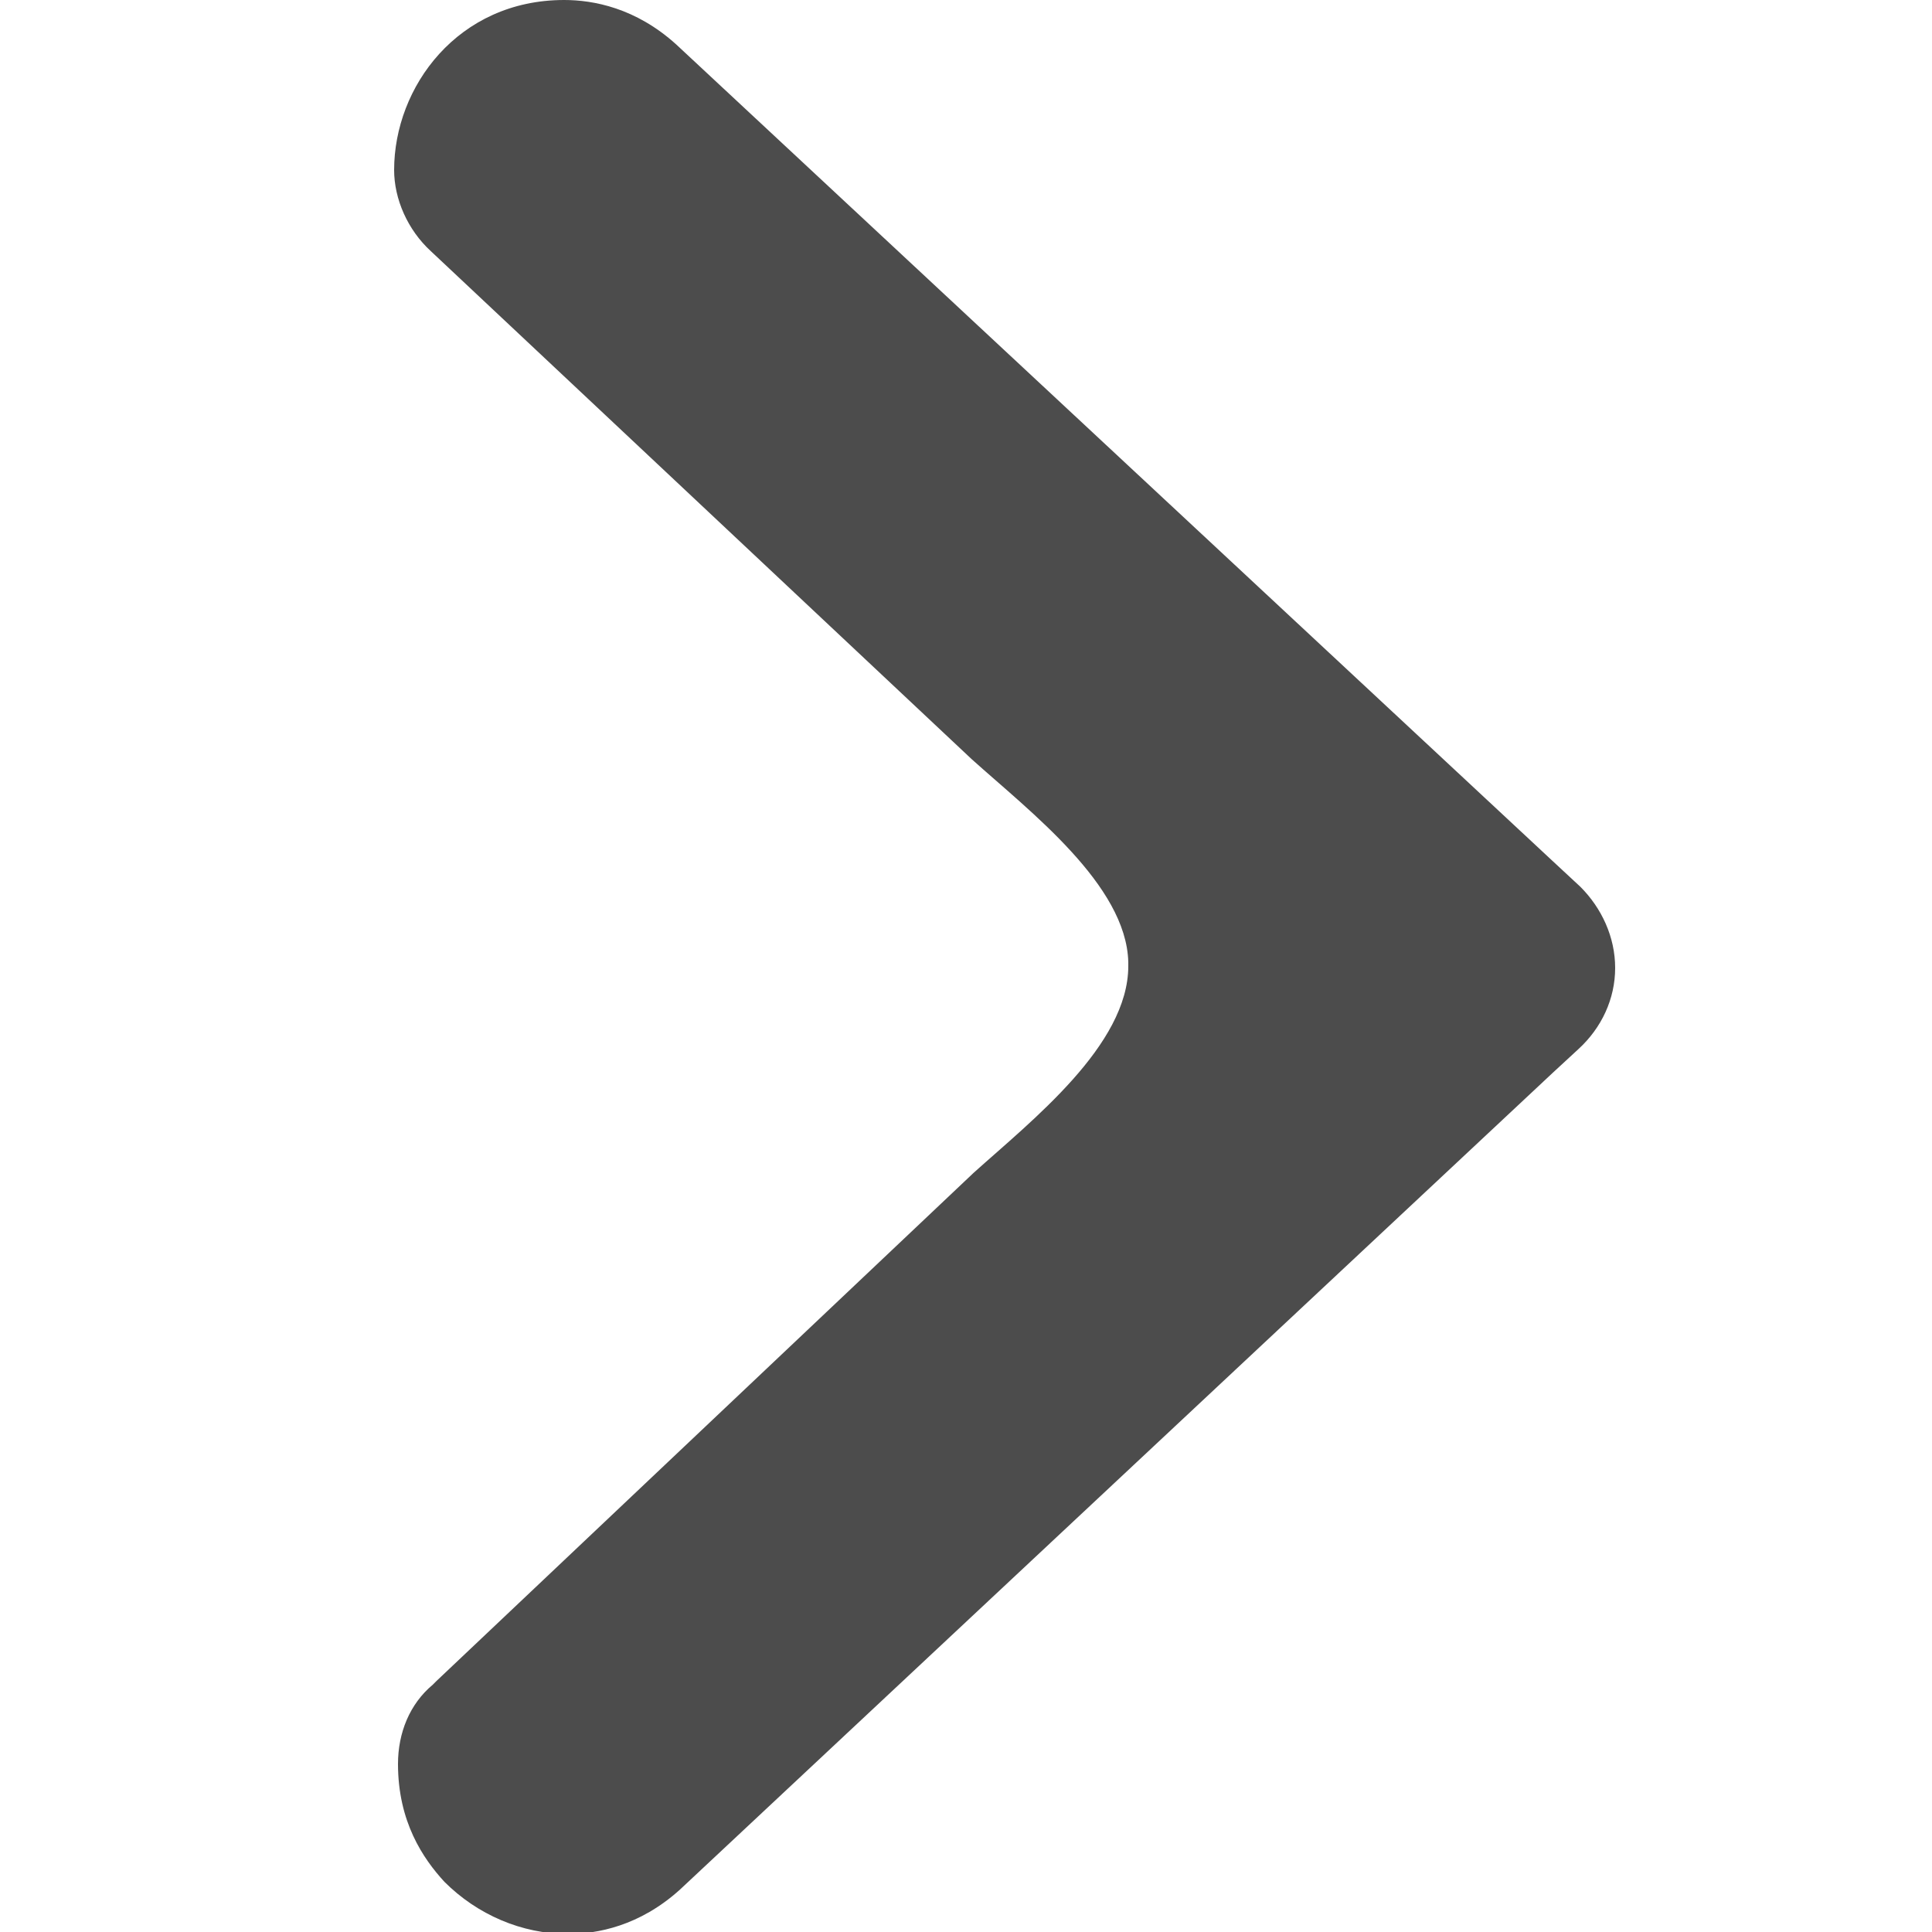 <?xml version="1.0" encoding="utf-8"?>
<!-- Generator: Adobe Illustrator 27.3.1, SVG Export Plug-In . SVG Version: 6.00 Build 0)  -->
<svg version="1.1" id="レイヤー_1" xmlns="http://www.w3.org/2000/svg" xmlns:xlink="http://www.w3.org/1999/xlink" x="0px"
	 y="0px" viewBox="0 0 100 100" style="enable-background:new 0 0 100 100;" xml:space="preserve">
<style type="text/css">
	.st0{fill:#4C4C4C;}
</style>
<path class="st0" d="M80.4,44.6L35,2.3C32.9,0.4,30.7,0,29.2,0c-5.5,0-8.8,4.5-8.8,8.8c0,1.5,0.7,3.1,1.9,4.2l0,0l0,0l28,26.3
	c3,2.7,8,6.5,8.1,10.5l0,0.1V50c0,4.1-5,8-8,10.7L22.6,87l-0.1,0.1l-0.1,0.1c-1.2,1-1.8,2.5-1.8,4.1c0,3,1.3,4.9,2.4,6.1
	c1.7,1.7,4,2.7,6.4,2.7c1.5,0,3.7-0.4,5.8-2.3l45.2-42.3l1.3-1.2c1.2-1.1,1.9-2.6,1.9-4.2s-0.7-3.1-1.8-4.2L80.4,44.6z"/>
</svg>
